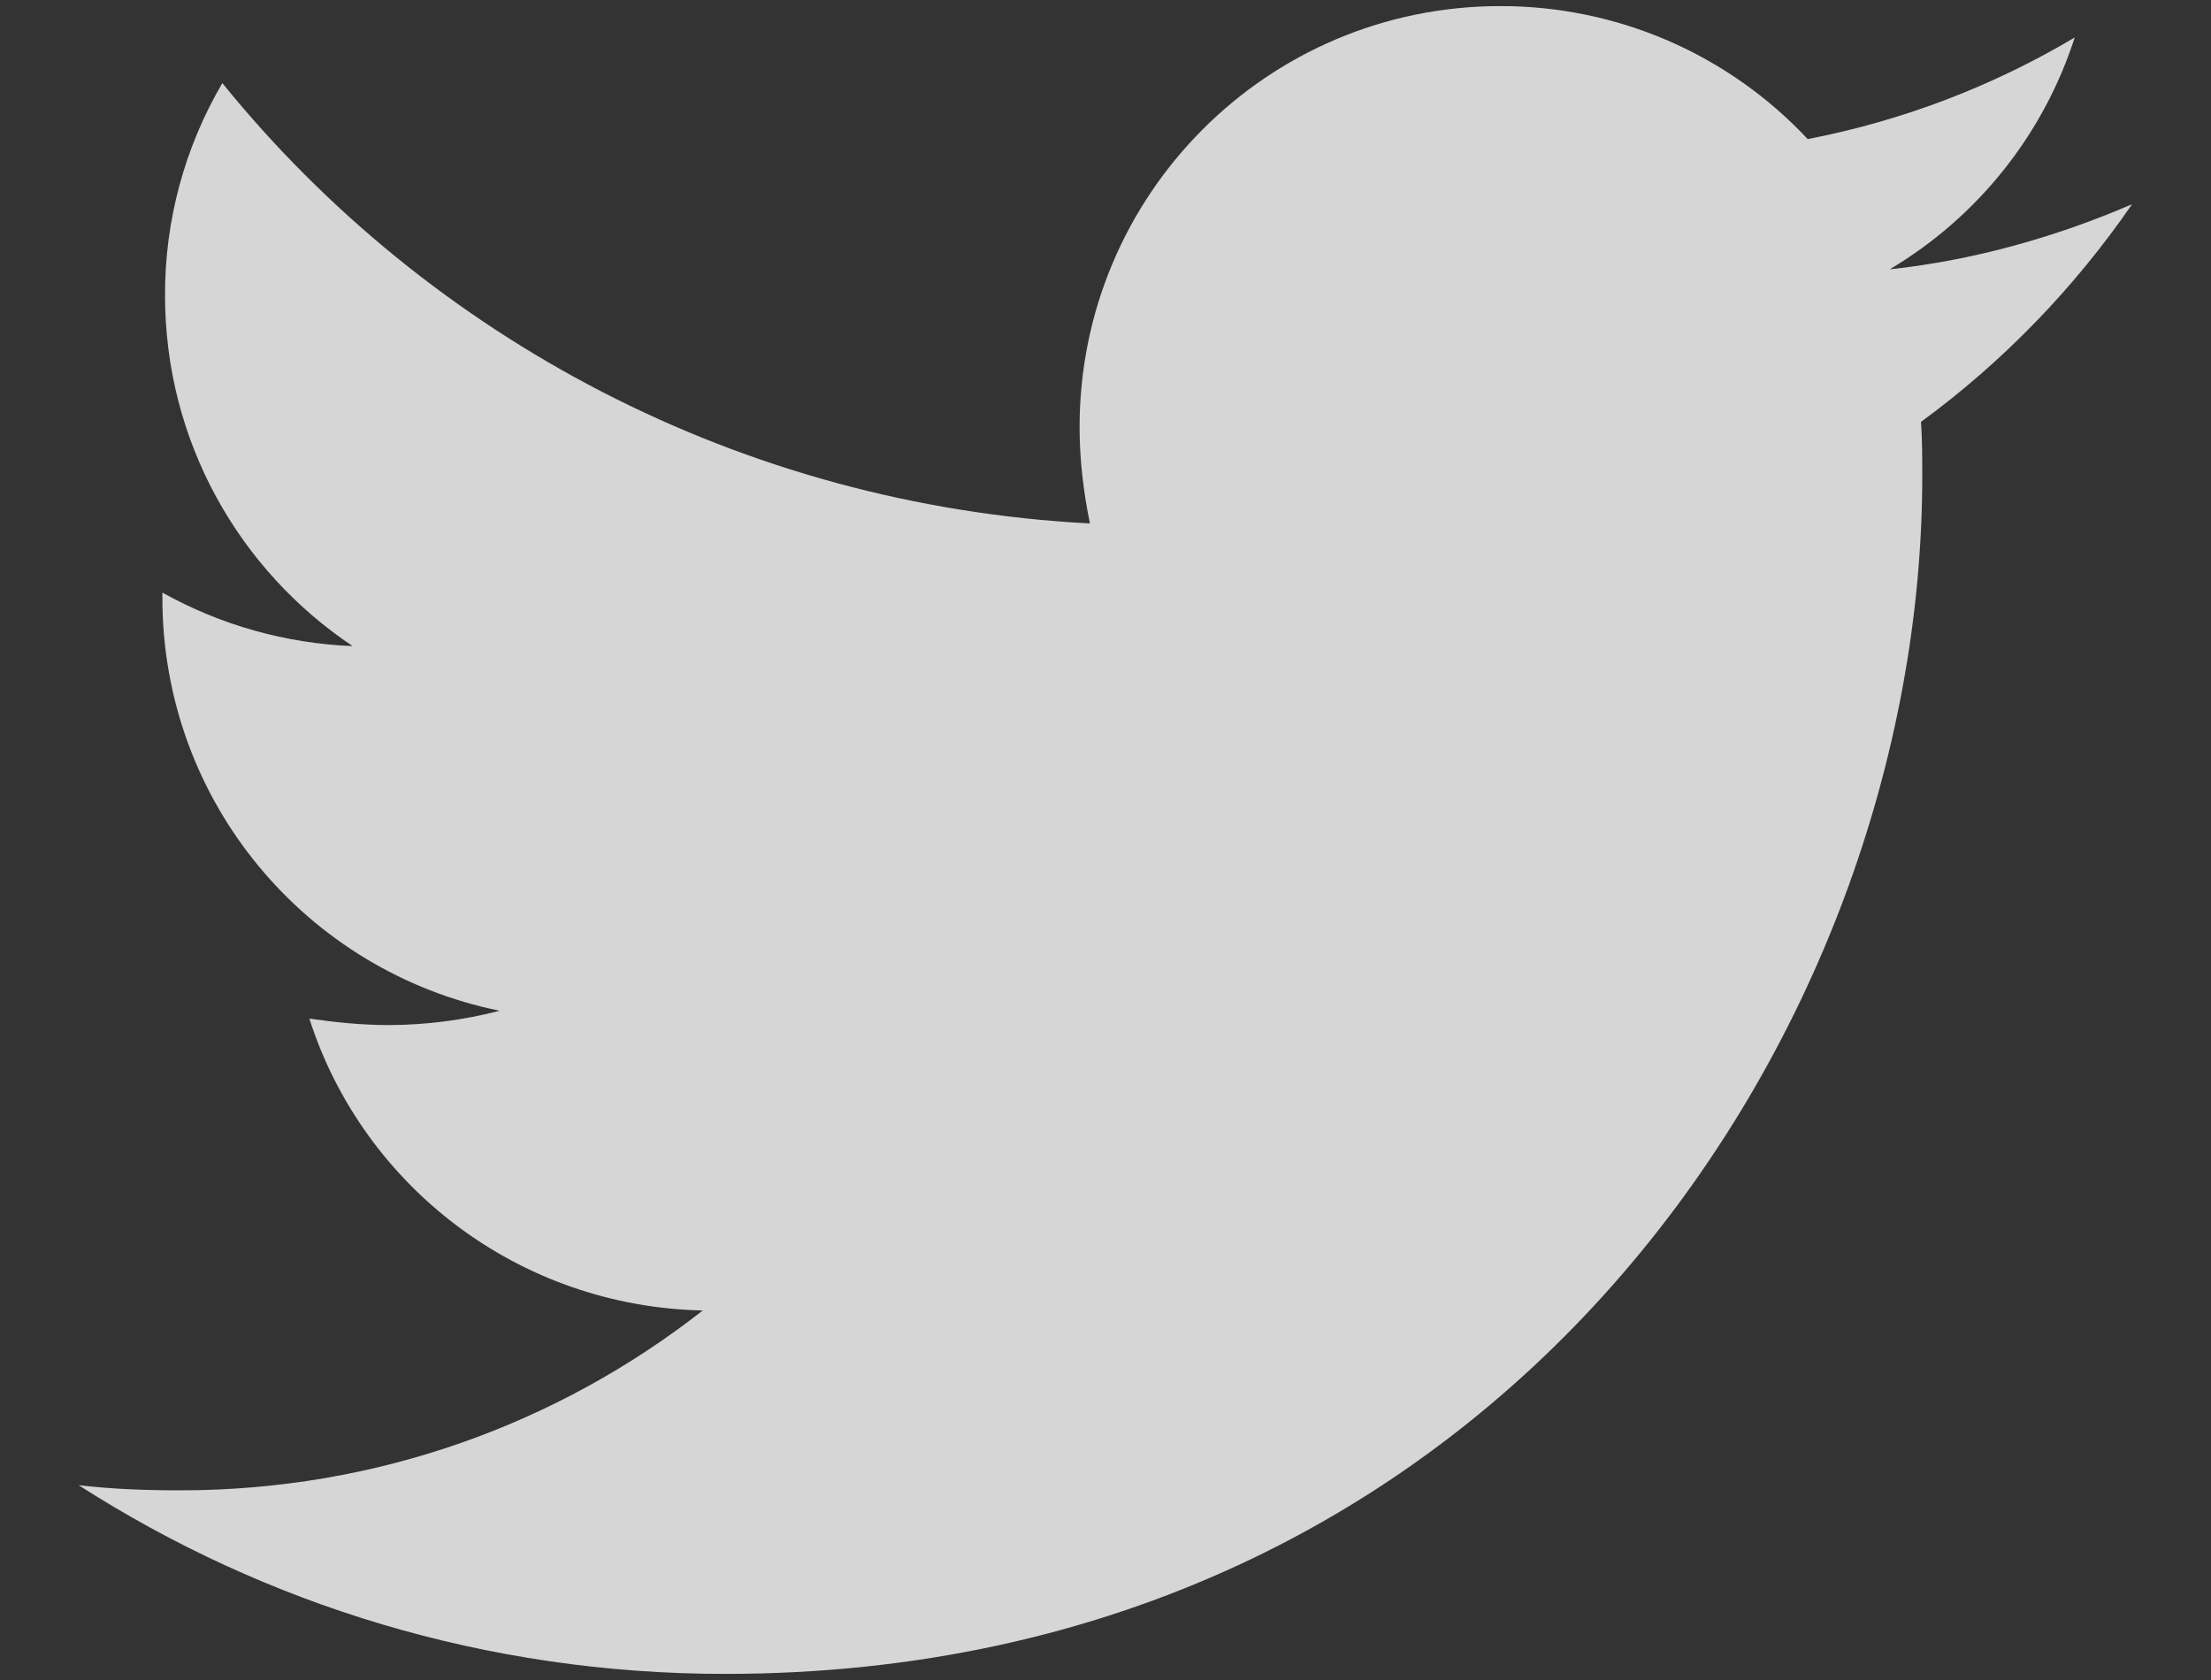 <svg width="25" height="19" viewBox="0 0 25 19" fill="none" xmlns="http://www.w3.org/2000/svg">
<rect x="0" y="0" width="25" height="19" fill="#333333" stroke="none"/>
<path d="M24.107 2.31C23.253 2.678 22.324 2.943 21.367 3.046C22.36 2.456 23.105 1.524 23.459 0.424C22.527 0.978 21.506 1.367 20.44 1.573C19.995 1.097 19.457 0.718 18.859 0.459C18.261 0.201 17.616 0.068 16.964 0.069C14.327 0.069 12.207 2.207 12.207 4.829C12.207 5.198 12.251 5.566 12.324 5.92C8.376 5.714 4.854 3.828 2.514 0.94C2.087 1.668 1.863 2.498 1.866 3.342C1.866 4.994 2.706 6.45 3.987 7.307C3.232 7.277 2.495 7.07 1.836 6.702V6.76C1.836 9.073 3.471 10.99 5.65 11.431C5.241 11.537 4.82 11.592 4.397 11.593C4.087 11.593 3.794 11.562 3.498 11.52C4.101 13.406 5.856 14.776 7.946 14.821C6.311 16.102 4.263 16.855 2.039 16.855C1.64 16.855 1.272 16.841 0.89 16.797C2.999 18.15 5.502 18.931 8.197 18.931C16.947 18.931 21.735 11.682 21.735 5.39C21.735 5.184 21.735 4.977 21.721 4.771C22.648 4.093 23.459 3.253 24.107 2.31Z" fill="white" fill-opacity="0.8"/>
</svg>
